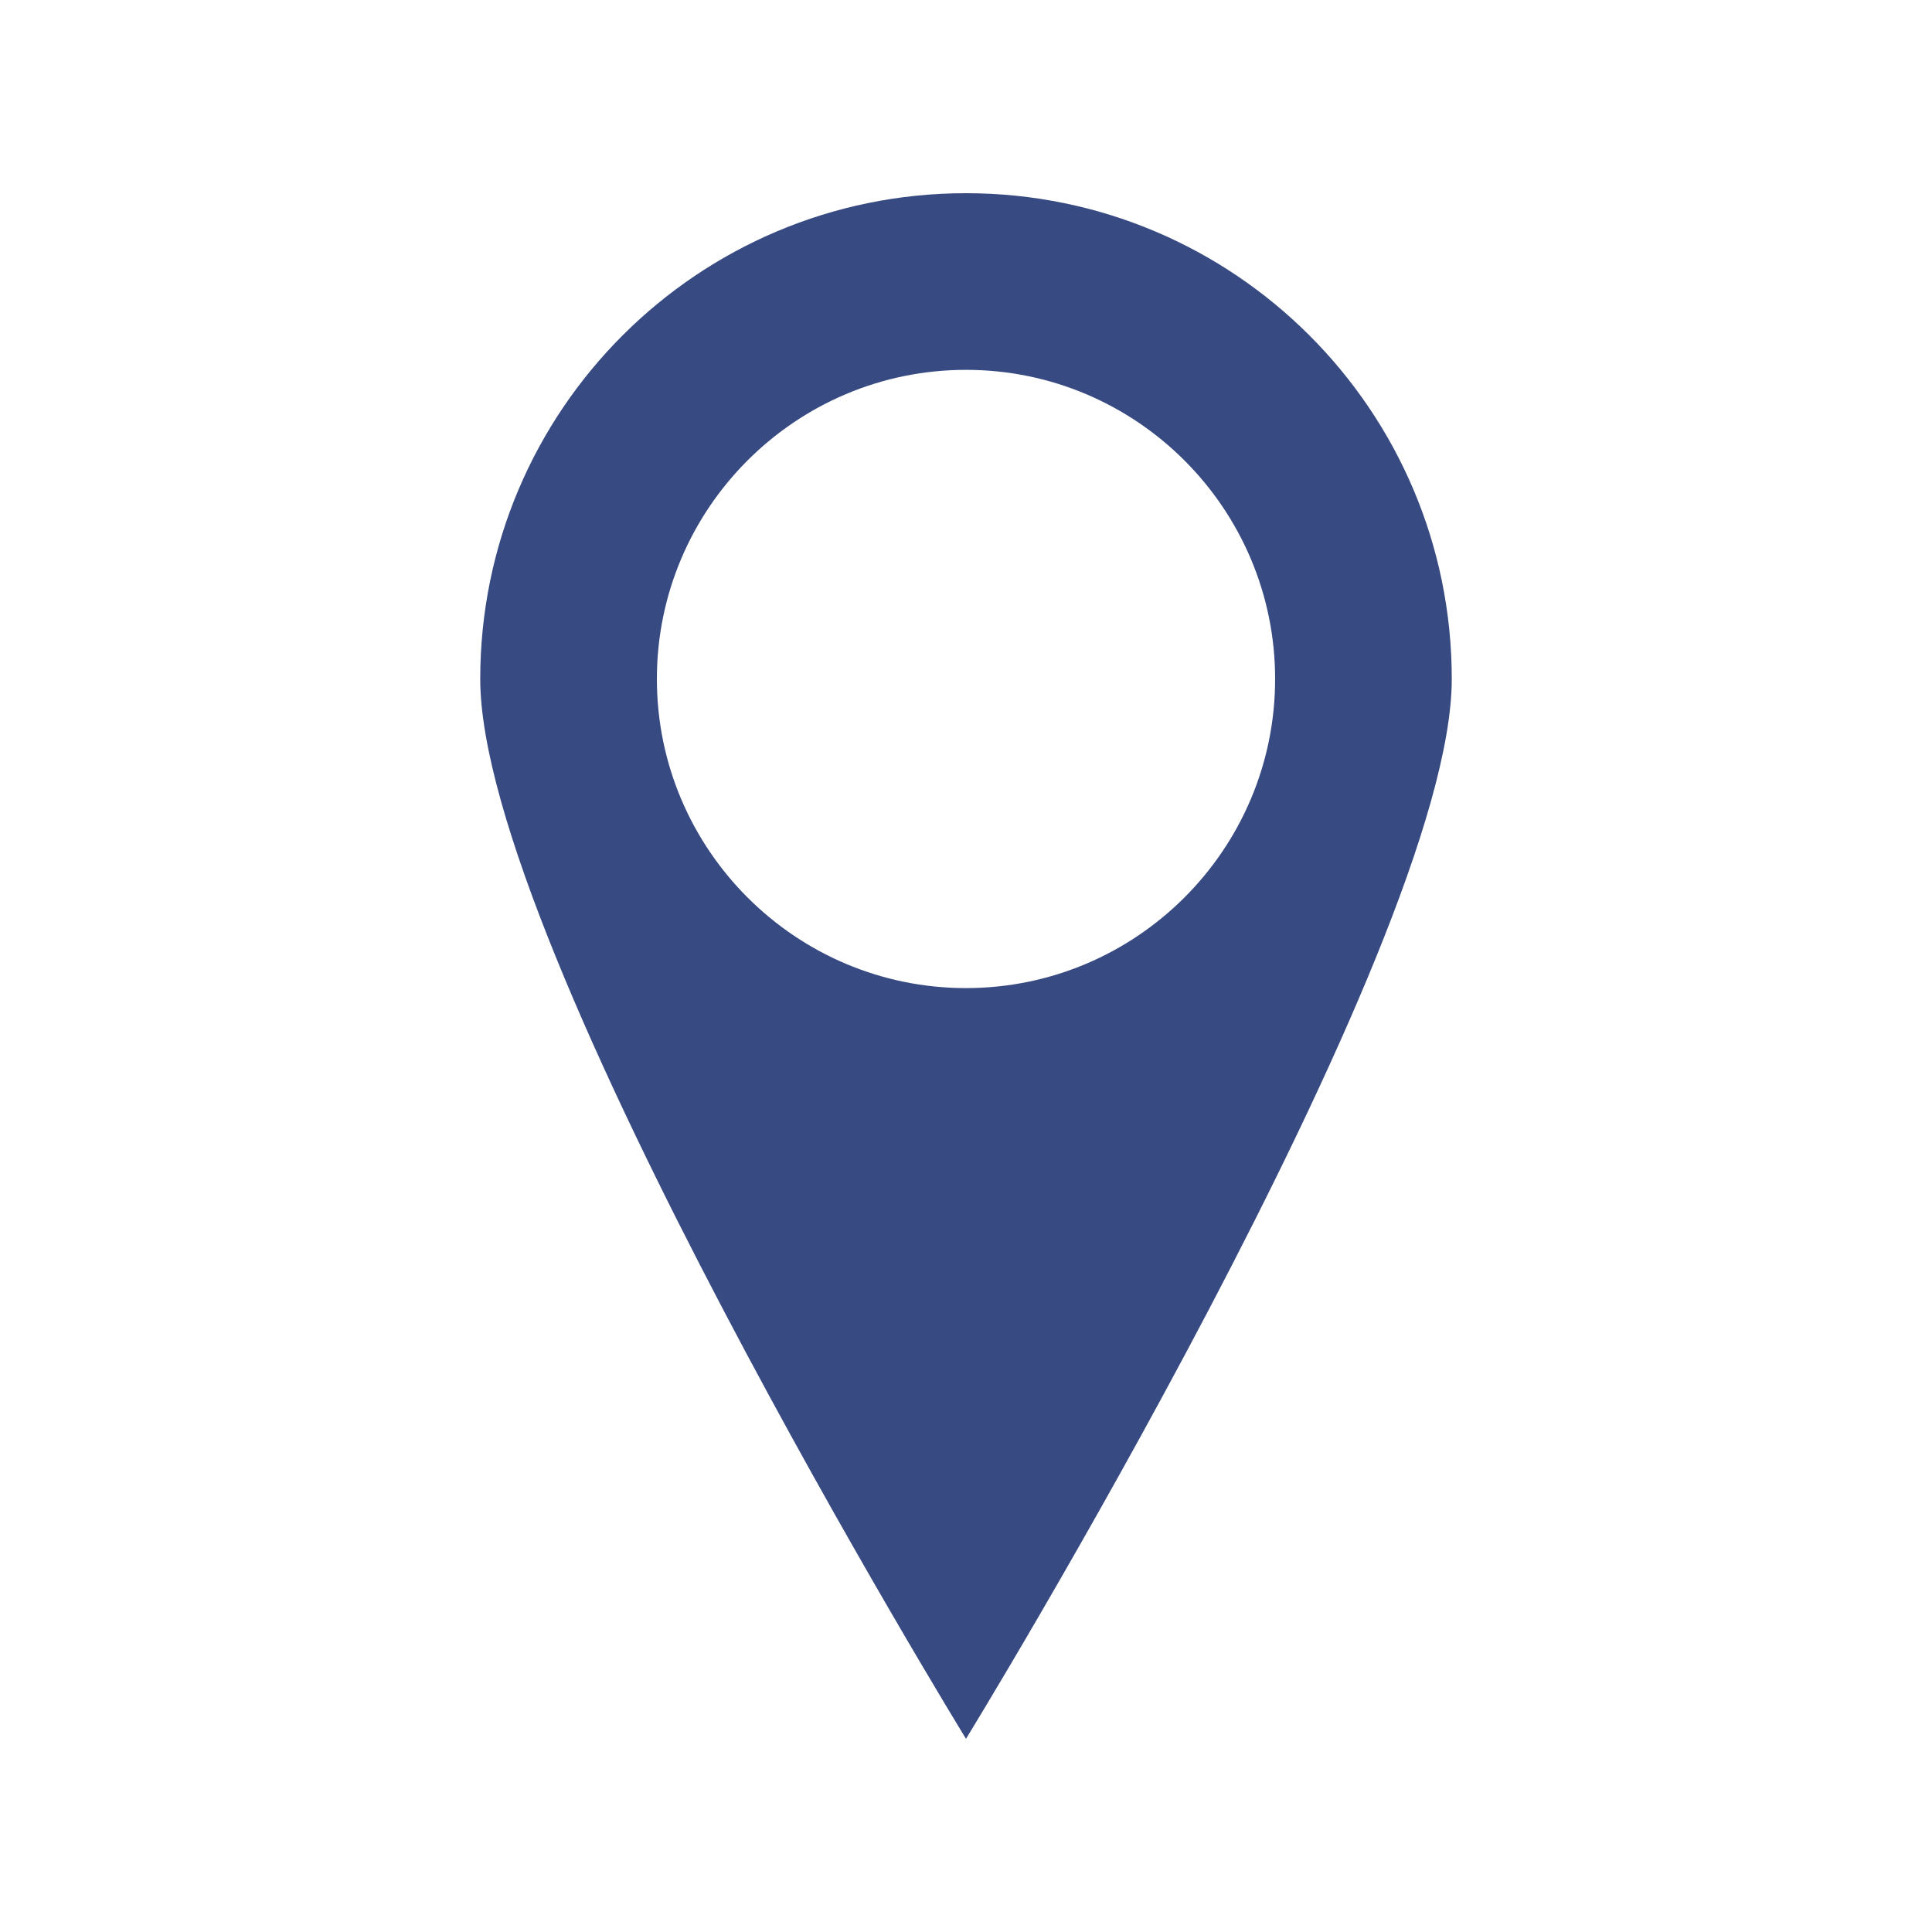 <?xml version="1.0" encoding="UTF-8"?>
<svg xmlns="http://www.w3.org/2000/svg" id="_レイヤー_1" data-name="レイヤー_1" width="30" height="30" version="1.1" viewBox="0 0 30 30">
  <path d="M15,3c-4.166,0-7.543,3.377-7.543,7.543s7.543,16.457,7.543,16.457c0,0,7.543-12.291,7.543-16.457s-3.377-7.543-7.543-7.543ZM15,15.343c-2.647,0-4.8-2.153-4.8-4.8s2.153-4.8,4.8-4.8,4.8,2.153,4.8,4.8-2.153,4.8-4.8,4.8Z" fill="#374a82"></path>
</svg>
